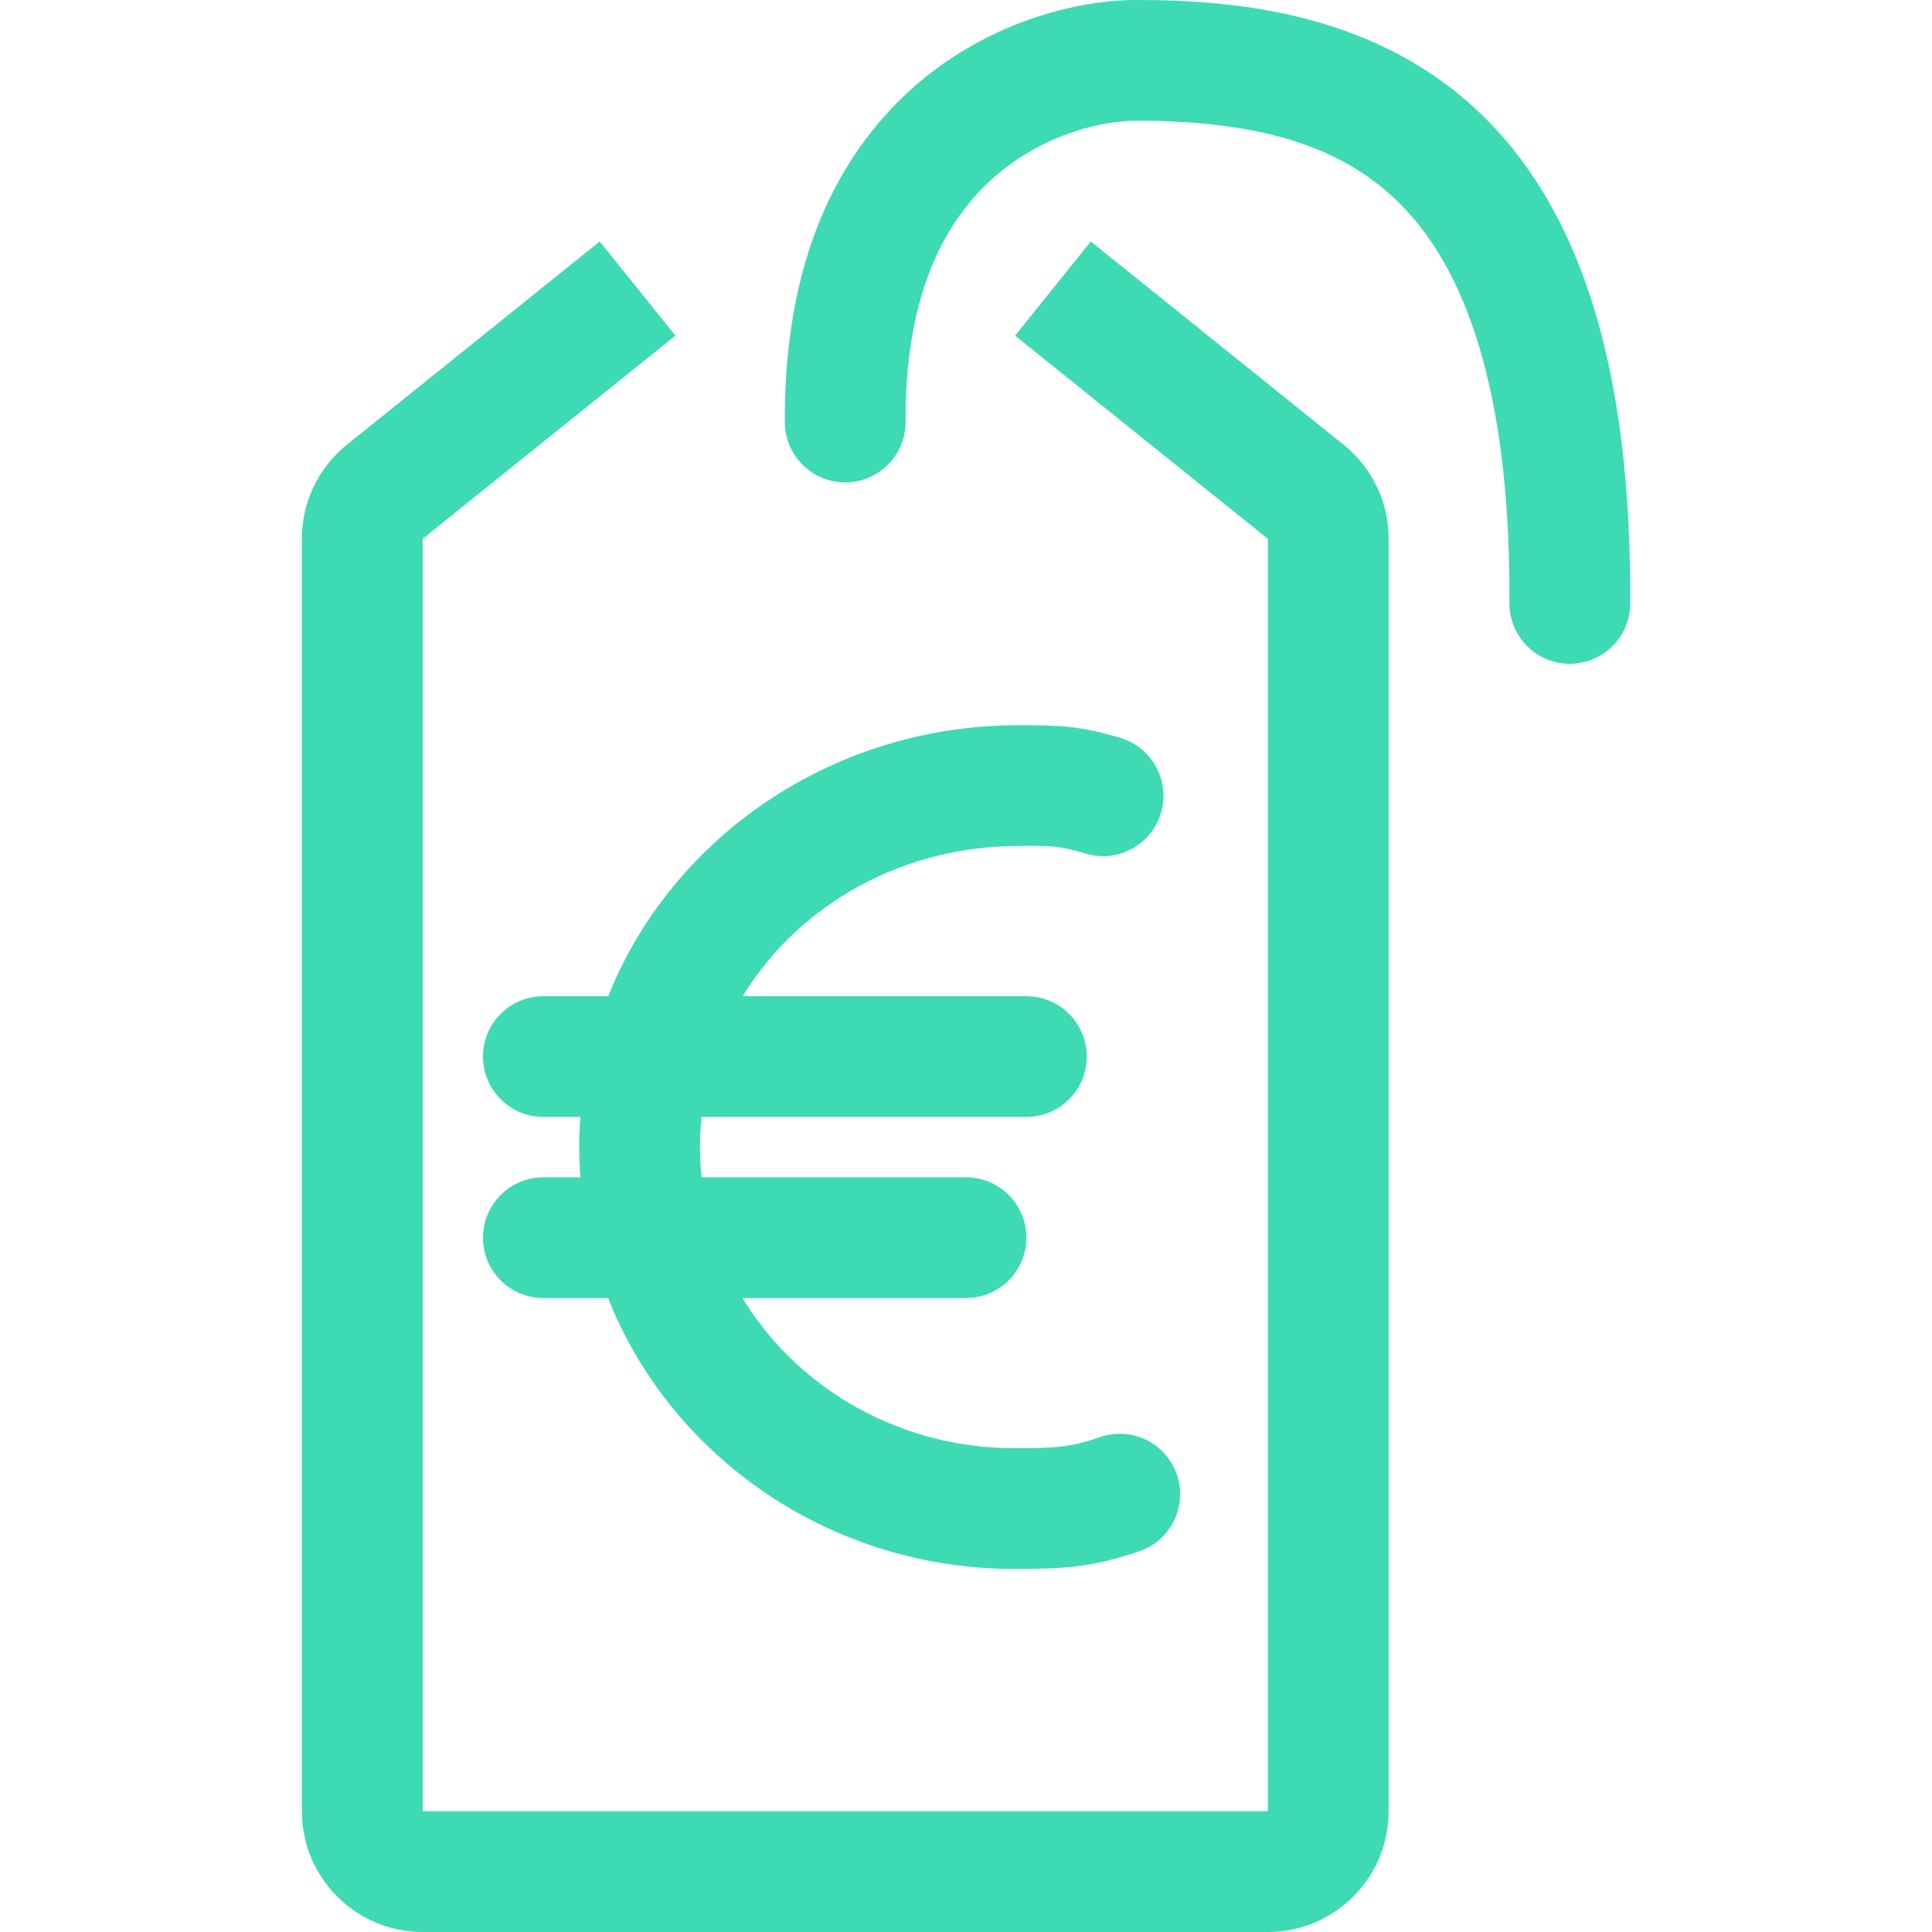 <?xml version="1.0" encoding="utf-8"?>
<svg xmlns="http://www.w3.org/2000/svg" height="32" width="32" viewBox="0 0 32 32">
  <g>
    <path id="path1" transform="rotate(0,16,16) translate(5,0) scale(1,1)  " fill="#3DDAB4" d="M11.878,12.012C12.532,12.012 12.879,12.019 13.557,12.222 14.086,12.381 14.386,12.939 14.228,13.467 14.07,13.996 13.513,14.298 12.983,14.138 12.562,14.012 12.417,14.005 11.875,14.012 9.944,14.012 8.273,14.976 7.353,16.416L7.301,16.5 12,16.5C12.553,16.5 13,16.948 13,17.5 13,18.052 12.553,18.5 12,18.5L6.62,18.5 6.601,18.744C6.596,18.829 6.594,18.914 6.594,19 6.594,19.086 6.596,19.171 6.601,19.256L6.62,19.5 11,19.5C11.553,19.5 12,19.948 12,20.5 12,21.052 11.553,21.5 11,21.5L7.299,21.5 7.35,21.584C8.265,23.024 9.92,23.987 11.805,23.987 12.503,23.987 12.734,23.969 13.224,23.802 13.746,23.623 14.315,23.904 14.493,24.425 14.671,24.948 14.392,25.517 13.868,25.695 13.096,25.958 12.625,25.987 11.805,25.987 8.822,25.987 6.257,24.224 5.161,21.717L5.073,21.5 4,21.5C3.447,21.5 3,21.052 3,20.5 3,19.948 3.447,19.5 4,19.5L4.615,19.5 4.603,19.359C4.597,19.24 4.594,19.12 4.594,19 4.594,18.879 4.597,18.758 4.604,18.639L4.615,18.5 4,18.5C3.447,18.5 3,18.052 3,17.5 3,16.948 3.447,16.5 4,16.5L5.076,16.5 5.17,16.272C6.283,13.76,8.883,12.007,11.878,12.012z M4.933,4L6.187,5.559 2,8.924 2,30 16,30 16,8.925 11.813,5.559 13.067,4 17.254,7.366C17.729,7.749,18,8.317,18,8.925L18,30C18,31.103,17.103,32,16,32L2,32C0.897,32,-2.1662881E-08,31.103,1.7763568E-15,30L1.7763568E-15,8.925C-2.1662881E-08,8.317,0.271,7.749,0.745,7.367z M13.823,0C15.468,0 17.856,0.205 19.619,1.976 21.243,3.61 22.022,6.234 22.001,10 21.998,10.55 21.551,10.994 21.001,10.994L20.995,10.994C20.443,10.991 19.998,10.54 20.001,9.988 20.02,6.827 19.413,4.606 18.2,3.386 17.246,2.428 15.896,2 13.823,2 13.159,2 12.096,2.288 11.288,3.101 10.423,3.972 9.989,5.278 10,6.984 10.003,7.536 9.559,7.986 9.006,7.99L9,7.99C8.45,7.99 8.003,7.546 8,6.995 7.986,4.738 8.615,2.953 9.869,1.691 11.109,0.444 12.725,0 13.823,0z" />
  </g>
</svg>